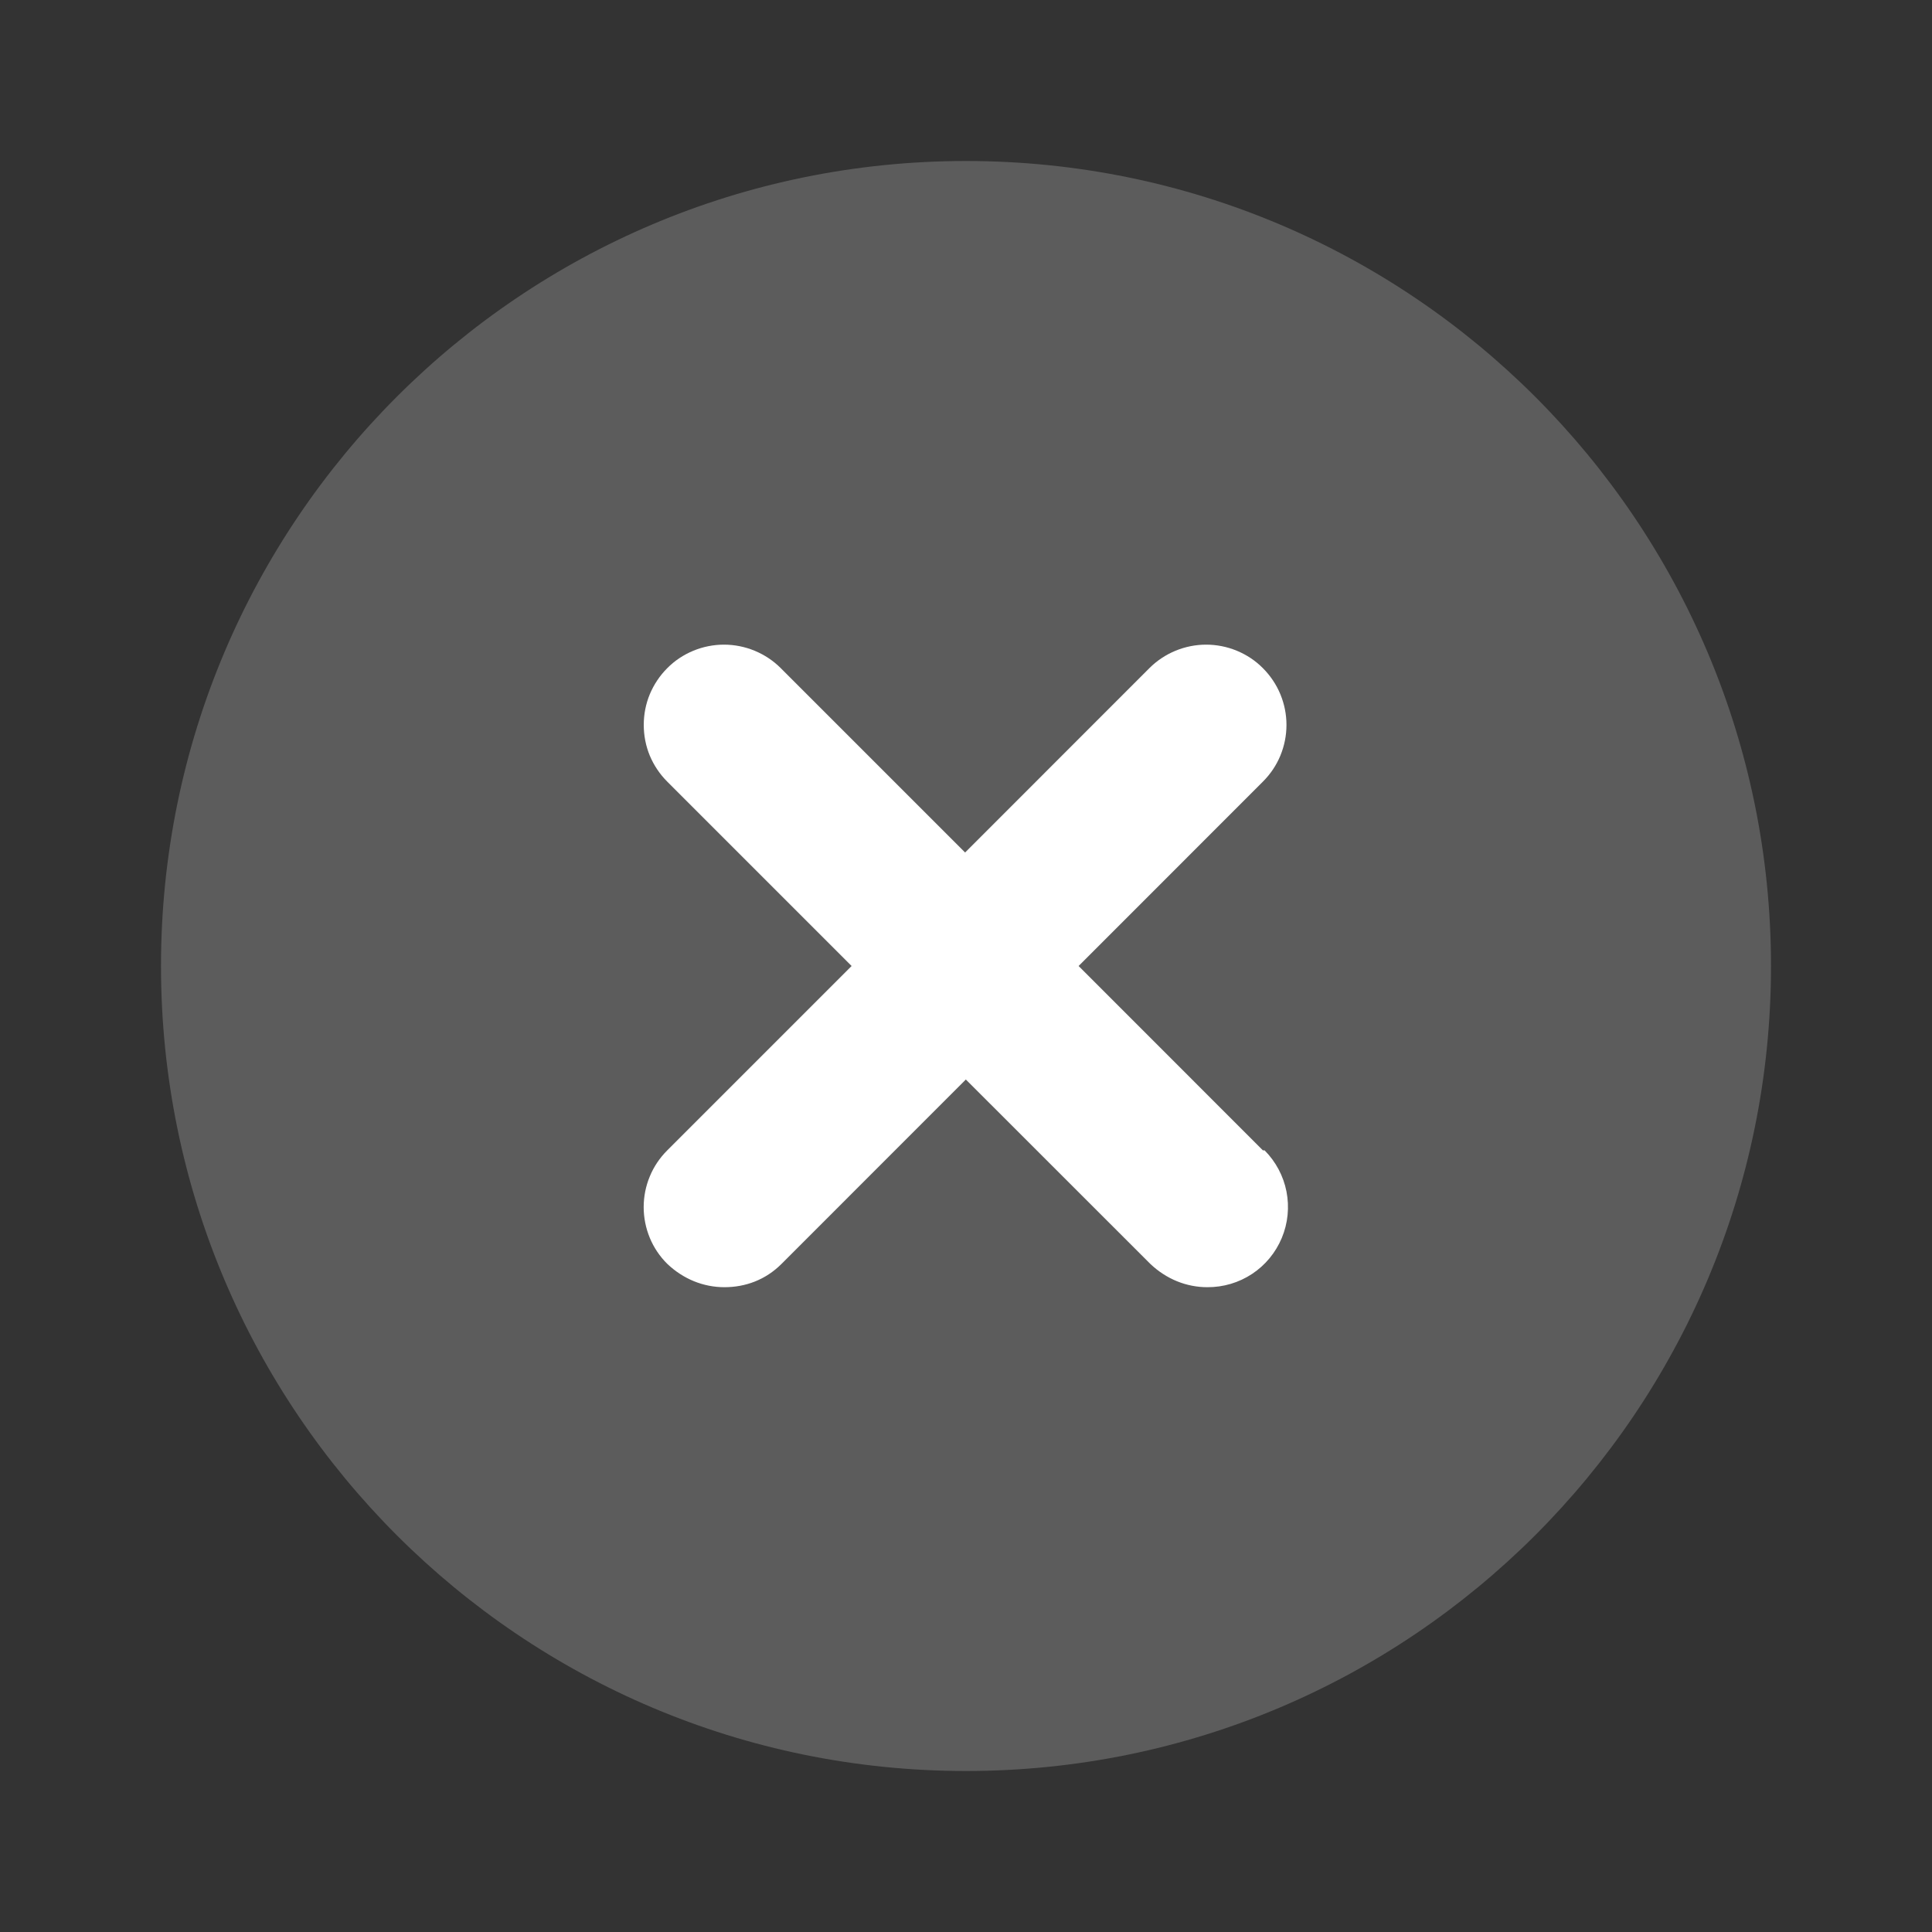 <svg width="24" height="24" viewBox="0 0 24 24" fill="none" xmlns="http://www.w3.org/2000/svg">
<rect x="0" y="0" width="24" height="24" fill="#333333" stroke="none"/>
<path d="M12 22C17.523 22 22 17.523 22 12C22 6.477 17.523 2 12 2C6.477 2 2 6.477 2 12C2 17.523 6.477 22 12 22Z" fill="white" fill-opacity="0.2"/>
<path d="M15.709 14.29C15.848 14.43 15.943 14.608 15.981 14.801C16.019 14.995 15.999 15.196 15.923 15.378C15.847 15.56 15.719 15.716 15.554 15.825C15.389 15.934 15.196 15.991 14.998 15.99C14.739 15.99 14.489 15.89 14.289 15.7L11.998 13.41L9.709 15.7C9.509 15.9 9.259 15.99 8.999 15.99C8.739 15.99 8.489 15.89 8.289 15.7C8.196 15.608 8.122 15.498 8.072 15.377C8.022 15.256 7.996 15.126 7.996 14.995C7.996 14.864 8.022 14.734 8.072 14.614C8.122 14.492 8.196 14.383 8.289 14.29L10.579 12L8.289 9.71C8.196 9.617 8.123 9.508 8.072 9.387C8.022 9.266 7.997 9.136 7.997 9.005C7.997 8.874 8.022 8.745 8.072 8.624C8.123 8.503 8.196 8.393 8.289 8.3C8.381 8.207 8.491 8.134 8.612 8.084C8.733 8.034 8.863 8.008 8.994 8.008C9.124 8.008 9.254 8.034 9.375 8.084C9.496 8.134 9.606 8.207 9.699 8.3L11.989 10.59L14.278 8.3C14.371 8.207 14.481 8.134 14.602 8.084C14.723 8.034 14.853 8.008 14.983 8.008C15.114 8.008 15.244 8.034 15.365 8.084C15.486 8.134 15.596 8.207 15.688 8.3C15.781 8.393 15.855 8.503 15.905 8.624C15.955 8.745 15.981 8.874 15.981 9.005C15.981 9.136 15.955 9.266 15.905 9.387C15.855 9.508 15.781 9.617 15.688 9.71L13.399 12L15.688 14.29H15.709Z" fill="white"/>
</svg>

